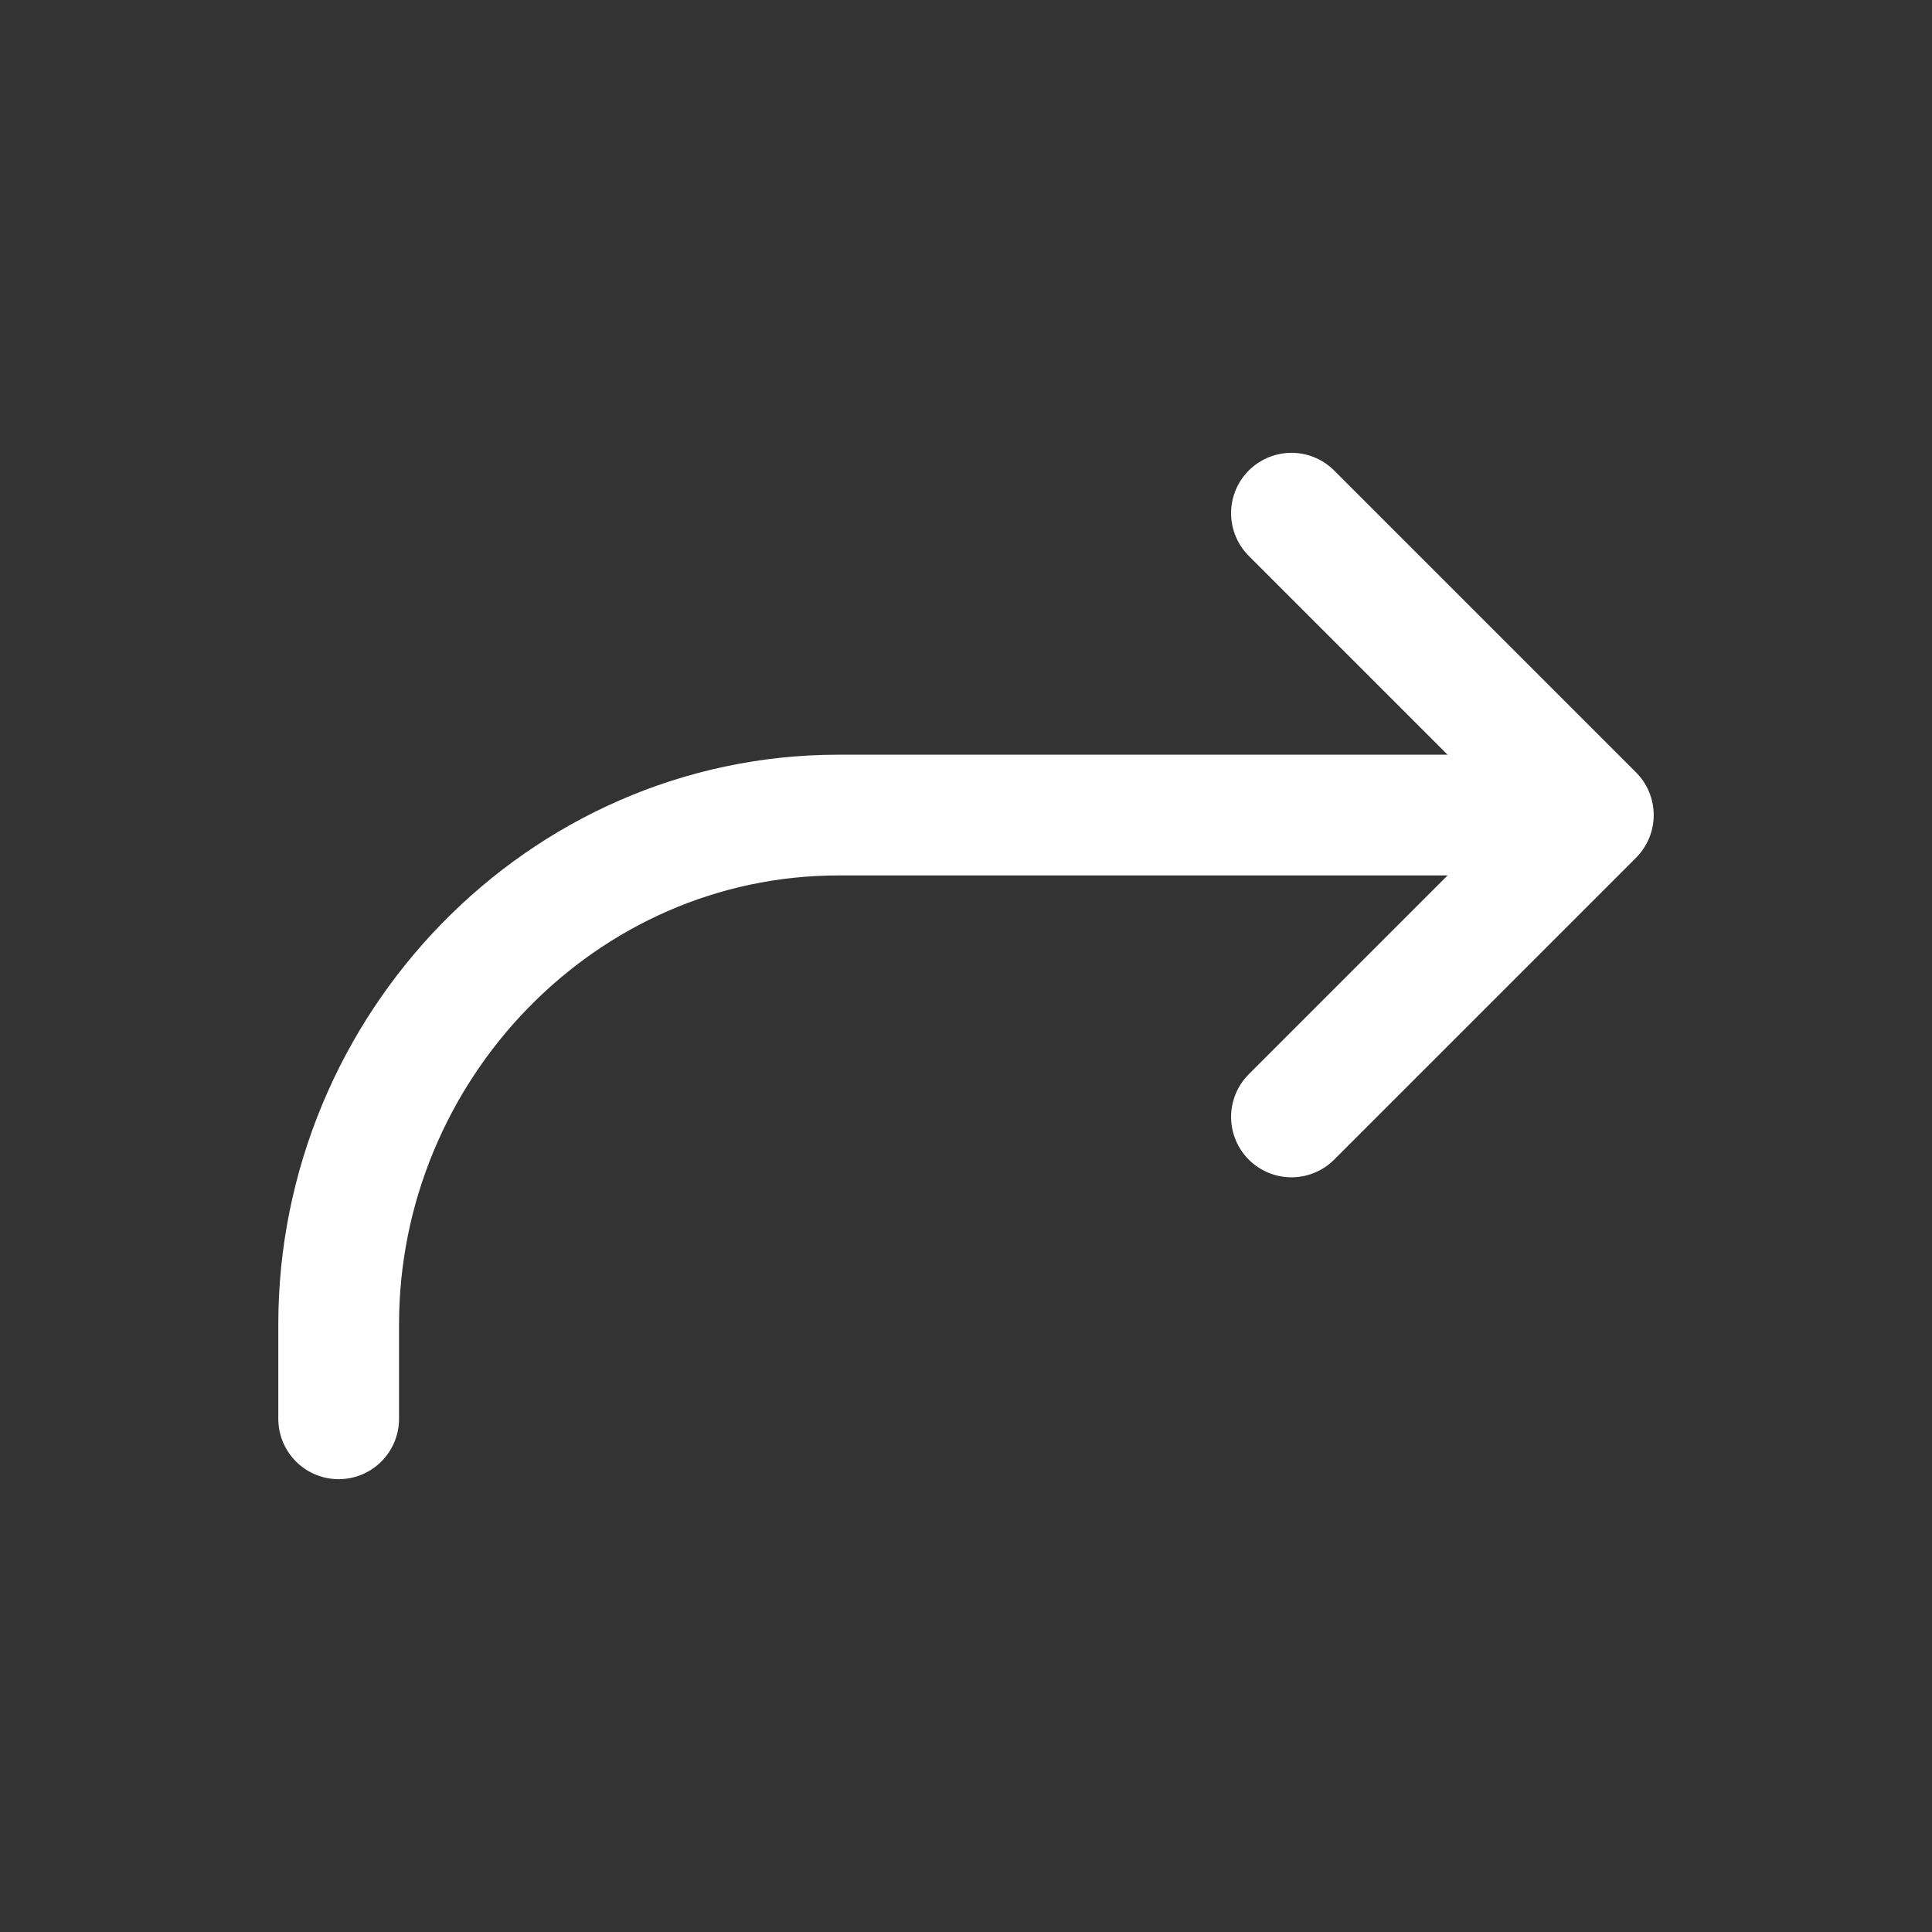 <svg width="512" height="512" viewBox="0 0 512 512" fill="none" xmlns="http://www.w3.org/2000/svg">
<rect x="0" y="0" width="512" height="512" fill="#333333" stroke="none"/>
<path d="M342.25 136L422.25 216L342.25 296" stroke="white" stroke-width="32" stroke-linecap="round" stroke-linejoin="round"/>
<path d="M402.25 216H222.25C148.8 216 89.75 277.663 89.75 351V376" stroke="white" stroke-width="32" stroke-linecap="round" stroke-linejoin="round"/>
</svg>
